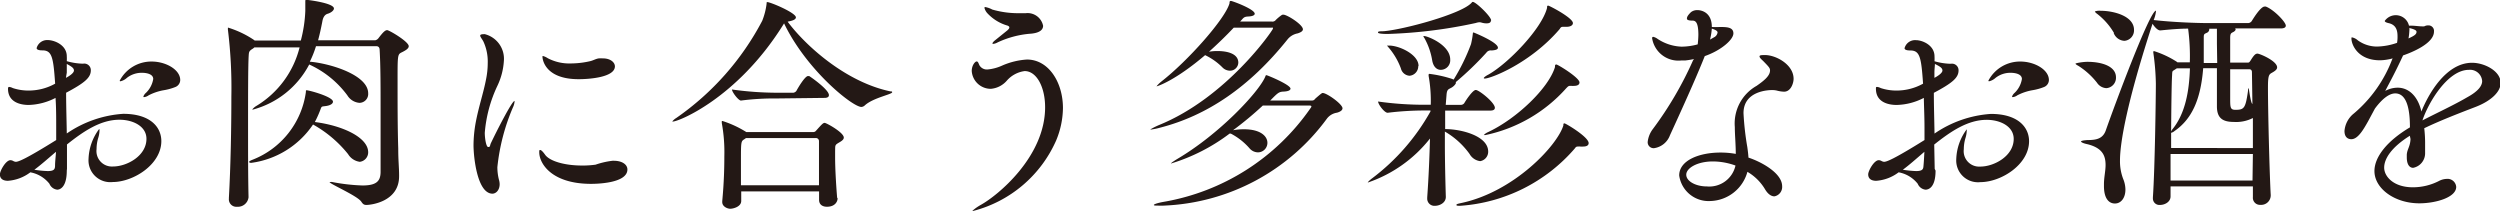 <svg id="レイヤー_1" data-name="レイヤー 1" xmlns="http://www.w3.org/2000/svg" viewBox="0 0 262.03 22.11"><defs><style>.cls-1{fill:#231815;}</style></defs><path class="cls-1" d="M7,17.88c0,1.78-.74,2-1,2a1,1,0,0,1-.82-.62,3.31,3.31,0,0,0-2-1.2,4.41,4.41,0,0,1-2.35.89c-.6,0-.84-.29-.84-.67s.62-1.49,1.1-1.49a.6.6,0,0,1,.27.07.69.69,0,0,0,.29.1c.26,0,.93-.22,4.24-2.28,0-.44,0-.89,0-1.32,0-1.06,0-2.12-.07-3.1A6.44,6.44,0,0,1,3,11c-.55,0-2.16-.12-2.16-1.7,0-.14.05-.19.12-.19a1.07,1.07,0,0,1,.38.12,5.21,5.21,0,0,0,1.71.26,5.68,5.68,0,0,0,2.73-.72C5.59,6,5.45,5.28,4.44,5.28c-.43,0-.6-.1-.6-.24A1.14,1.14,0,0,1,5,4.2C5.69,4.2,7,4.71,7,5.9a4.7,4.7,0,0,1,0,.51,6.6,6.6,0,0,0,1.56.26h.17a.69.69,0,0,1,.79.7c0,.77-.65,1.32-2.59,2.35,0,1.39.05,2.86.07,4.27a11.79,11.79,0,0,1,5.91-2.06c2.88,0,4,1.42,4,2.86,0,2.44-2.92,4.29-5.11,4.29a2.28,2.28,0,0,1-2.52-2.42,5.51,5.51,0,0,1,1.1-3.12c.05,0,.05,0,.05.12a2.87,2.87,0,0,1-.14.81,4.12,4.12,0,0,0-.17,1.16,1.62,1.62,0,0,0,1.73,1.82c1.44,0,3.5-1.1,3.5-2.9,0-1.32-1.41-2-2.83-2-2,0-3.79,1.23-5.5,2.59l0,2.55ZM3.6,17.79A10.81,10.81,0,0,0,5,17.93c.65,0,.75-.19.77-.5,0-.51.07-1,.1-1.52C5.06,16.59,4.32,17.26,3.6,17.79ZM6.91,8.16c.27-.14.84-.48.84-.77S7.42,6.94,7,6.7c0,.24,0,.55,0,.91Zm10.23,1.3a5.44,5.44,0,0,0-1.56.53,1,1,0,0,1-.48.19.06.06,0,0,1-.07-.07.94.94,0,0,1,.28-.39,2.59,2.59,0,0,0,.75-1.44c0-.55-.77-.65-1.18-.65a2.51,2.51,0,0,0-1.58.53,1.46,1.46,0,0,1-.68.36.06.06,0,0,1-.07-.07,3.74,3.74,0,0,1,3.34-2c1.51,0,3,.86,3,1.94a.8.8,0,0,1-.51.73A5.85,5.85,0,0,1,17.14,9.46Z"/><path class="cls-1" d="M41.83,18.48c0,2.64-2.9,3-3.43,3-.24,0-.36-.08-.53-.34-.41-.62-3.33-1.87-3.33-2.06,0,0,0,0,.07,0a.7.7,0,0,1,.22,0,20,20,0,0,0,3.16.36c1.47,0,1.88-.46,1.9-1.37,0-2.11,0-4.39,0-6.51,0-2.44,0-4.7-.1-6.33,0-.27-.14-.39-.36-.39H33.12a10.65,10.65,0,0,1-.65,1.63l.05,0c2.11.19,6.07,1.39,6.07,3.31a.93.93,0,0,1-.91,1A1.63,1.63,0,0,1,36.41,10a10.22,10.22,0,0,0-4-3.24l0,0a9.41,9.41,0,0,1-5.88,4.72c-.08,0-.1,0-.1,0s.19-.24.46-.39a10,10,0,0,0,4.51-6.12H26.66a1.17,1.17,0,0,1-.26.19c-.31.22-.31.29-.34.77C26,7.1,26,10.15,26,13.51c0,2.4,0,5,.05,7.16v0a1.12,1.12,0,0,1-1.2,1,.78.78,0,0,1-.86-.84v-.09c.19-3.41.26-7.35.26-10.61a49.94,49.94,0,0,0-.36-7,.71.71,0,0,1,0-.17c0-.05,0-.07,0-.07a10.22,10.22,0,0,1,2.69,1.27l.12.09h4.83A14.18,14.18,0,0,0,32,1.15c0-.31,0-.65,0-1,0-.1,0-.17.1-.17S35,.31,35,.89c0,.21-.31.45-.65.55s-.5.41-.57.84c-.13.67-.27,1.32-.44,1.94h6A.58.58,0,0,0,39.67,4c.48-.63.7-.84.91-.84s2.26,1.2,2.26,1.68c0,.24-.29.43-.74.65s-.43.31-.43,3.36c0,2,0,4.56.07,6.72,0,1.32.09,1.94.09,2.85Zm-15.5-1.41c-.15,0-.22-.05-.22-.1s.12-.14.39-.24a8.91,8.91,0,0,0,5.56-7.08c0-.15,0-.19.08-.19.24,0,2.76.67,2.76,1.2,0,.19-.24.38-.72.45s-.46,0-.6.39A11.88,11.88,0,0,1,33,12.79c2.84.36,5.59,1.59,5.59,3.17a1,1,0,0,1-.88,1,1.7,1.7,0,0,1-1.23-.81,12.52,12.52,0,0,0-3.67-3.1A9.28,9.28,0,0,1,26.33,17.07Z"/><path class="cls-1" d="M49.63,15.22a13.62,13.62,0,0,1,.24-2.43c.31-1.63.82-3.12,1.08-4.51a8.43,8.43,0,0,0,.17-1.66,5,5,0,0,0-.46-2.28c-.14-.26-.33-.48-.33-.6s.12-.16.48-.16a2.66,2.66,0,0,1,2,2.83A7,7,0,0,1,52.13,9a14.16,14.16,0,0,0-1.32,4.92c0,.55.14,1.49.36,1.49s.17-.12.26-.36c.6-1.27,2.23-4.47,2.5-4.47,0,0,0,.05,0,.1a1.84,1.84,0,0,1-.17.58,21.42,21.42,0,0,0-1.63,6.26,5.5,5.5,0,0,0,.16,1.3,1.72,1.72,0,0,1,.08.48c0,.6-.36,1-.77,1C50,20.26,49.63,16.39,49.63,15.22Zm14.69,1.63c.94,0,1.44.43,1.44.91,0,1.49-3.38,1.51-3.81,1.51-4.13,0-5.43-2.13-5.43-3.31,0-.17,0-.24.1-.24s.28.17.5.48c.48.7,2.09,1.15,3.87,1.15a9.81,9.81,0,0,0,1.43-.09,8.55,8.55,0,0,1,1.78-.41ZM60.65,8.3c-3.6,0-3.79-2.16-3.79-2.32s0-.1.09-.1a1.85,1.85,0,0,1,.46.22,4.87,4.87,0,0,0,2.45.55,9.19,9.19,0,0,0,2-.24c.31-.07.57-.24.89-.29a4.12,4.12,0,0,1,.45,0c.77,0,1.25.41,1.25.84C64.44,8.09,61.83,8.3,60.65,8.3Z"/><path class="cls-1" d="M82.56,2.28c1.94,2.59,6.15,6.34,10.78,7.3.12,0,.17,0,.17.09,0,.22-2,.58-2.86,1.37a.6.6,0,0,1-.36.17c-.94,0-5.76-3.87-8.11-8.76L82,2.74c-4.78,7.56-10.87,10-11.47,10,0,0-.07,0-.07,0s.12-.19.43-.38a28.53,28.53,0,0,0,9-10.18A7.2,7.2,0,0,0,80.35.38c0-.12,0-.16.07-.16.34,0,3,1.12,3,1.6,0,.2-.27.34-.82.44Zm5.23,18.51c0,.33-.26.88-1.12.88-.44,0-.82-.21-.82-.72v0c0-.29,0-.6,0-.89H77.69l0,1v0c0,.62-.86.82-1.15.82s-.84-.22-.84-.7v-.1c.19-2,.22-3.6.22-4.72a17,17,0,0,0-.27-3.48,1,1,0,0,0,0-.12c0-.05,0-.08.07-.08a10.84,10.84,0,0,1,2.5,1.16l0,0h7a.35.35,0,0,0,.31-.14c.63-.7.74-.82.91-.82s2,1,2,1.54c0,.17-.14.31-.43.48-.53.31-.46.29-.48.94,0,.19,0,.4,0,.64,0,1.13.09,2.74.21,4.23ZM81.43,10.32a27.13,27.13,0,0,0-3.77.22h0c-.26,0-.94-.89-.94-1.16a34.45,34.45,0,0,0,4.78.34h1.66a.51.51,0,0,0,.31-.19c.12-.24.89-1.56,1.22-1.56,0,0,.1,0,.12,0s2.07,1.39,2.07,2c0,.15-.1.29-.46.29Zm-3.24,4.15-.17.12c-.36.22-.36.27-.36,2.36,0,.76,0,1.6,0,2.47h8.18c0-1.11,0-2.14,0-3.05,0-.6,0-1.13,0-1.58a.32.32,0,0,0-.36-.32Z"/><path class="cls-1" d="M102,22.11s-.09,0-.09,0,.28-.29.86-.62c1.82-1,6.77-5.07,6.77-10.25,0-2.11-.89-3.79-2.14-3.79a3,3,0,0,0-1.87,1,2.49,2.49,0,0,1-1.68.86,2,2,0,0,1-2-1.87c0-.6.36-1,.51-1s.19.17.29.39a.9.9,0,0,0,.88.45A4.73,4.73,0,0,0,105,6.89a7.64,7.64,0,0,1,2.64-.65c2.24,0,3.77,2.35,3.77,5.09a9.08,9.08,0,0,1-.72,3.41A13.09,13.09,0,0,1,102,22.11ZM105.6,3.17c.12-.12.19-.19.19-.29s-.07-.14-.17-.19a4.63,4.63,0,0,1-2.13-1.3,1.31,1.31,0,0,1-.31-.57.08.08,0,0,1,.09-.08A2.48,2.48,0,0,1,104,1a9.72,9.72,0,0,0,2.95.38h.58a1.66,1.66,0,0,1,1.8,1.32c0,.51-.53.79-1.42.84a9.93,9.93,0,0,0-3.36.91,1.15,1.15,0,0,1-.45.15s-.08,0-.08-.05.08-.17.29-.34Z"/><path class="cls-1" d="M136.56,3.07c0,.17-.17.31-.55.43a1.77,1.77,0,0,0-1.06.63c-4,5-8.45,8-13.39,9.26a6.56,6.56,0,0,1-.94.19s-.07,0-.07,0,.31-.21.94-.48c7.08-2.88,11.93-9.94,11.93-10.1s0-.1-.22-.1h-3.89c-.84.89-1.68,1.7-2.59,2.52a5.18,5.18,0,0,1,.89-.07c1,0,2.18.26,2.18,1.22a.87.87,0,0,1-.86.84,1.12,1.12,0,0,1-.82-.36,6.46,6.46,0,0,0-1.8-1.27c-3.12,2.66-5,3.27-5.09,3.27s0,0,0,0,.14-.21.5-.5c2.81-2.19,6.7-6.58,7.15-8.21,0-.15,0-.24.15-.24s2.49.86,2.49,1.34c0,.15-.21.27-.69.29s-.51.19-.75.43l-.09.1h3.33a.43.43,0,0,0,.41-.17,4.8,4.8,0,0,1,.6-.5.25.25,0,0,1,.17-.05C134.83,1.49,136.56,2.57,136.56,3.07Zm4.15,8.28c0,.17-.16.34-.57.46a1.63,1.63,0,0,0-1.06.62A22.29,22.29,0,0,1,122,21.55a5,5,0,0,1-.63,0c-.29,0-.43,0-.43-.07s.34-.2,1-.32a23.58,23.58,0,0,0,15.36-9.74c.07-.1.15-.19.15-.26s-.08-.1-.22-.1h-4.87a36.33,36.33,0,0,1-3.12,2.59,6,6,0,0,1,1.15-.1c1.73,0,2.45.73,2.45,1.42a1,1,0,0,1-1,1,1.19,1.19,0,0,1-.88-.43A6.73,6.73,0,0,0,129,14s-.1,0-.12,0a19.61,19.61,0,0,1-6.15,3.14l0,0c0-.05.2-.19.63-.46,4.44-2.61,8.54-7,9.24-8.61.05-.12.05-.19.14-.19s2.52,1,2.52,1.41c0,.17-.24.29-.74.31s-.62.17-1.39.94h4.34c.27,0,.31-.12.41-.22.65-.57.69-.57.74-.57C139,9.7,140.71,10.9,140.71,11.35Z"/><path class="cls-1" d="M157,5c0,.19-.26.26-.65.29a.57.57,0,0,0-.57.24,32.81,32.81,0,0,1-3.19,3.07s0,.07,0,.12-.17.31-.48.48-.46.17-.5.79l-.08,1h1.61a.44.44,0,0,0,.34-.19c.09-.17.86-1.37,1.2-1.37s2,1.32,2,1.87c0,.14-.1.29-.46.29h-4.75c0,.58,0,1.25,0,1.94,1.7,0,4.51.72,4.51,2.36a1,1,0,0,1-.84,1,1.49,1.49,0,0,1-1.11-.75,8.33,8.33,0,0,0-2.59-2.35V15c0,1.9.05,3.94.1,5.64v0c0,.62-.65.93-1.13.93a.75.75,0,0,1-.82-.79v-.1c.15-2.08.24-4.32.29-6.16a14.05,14.05,0,0,1-6.48,4.6c-.05,0-.05,0-.05,0s.15-.2.48-.44a22.51,22.51,0,0,0,6.1-7v-.1h-.65a32,32,0,0,0-3.84.24h0c-.34,0-1-.89-1-1.18a34.48,34.48,0,0,0,4.92.34h.6a14.63,14.63,0,0,0-.22-3,.6.6,0,0,1,0-.16s0-.08.07-.08a12.56,12.56,0,0,1,2.38.53l.17.07a20.82,20.82,0,0,0,1.82-3.72,8.76,8.76,0,0,0,.19-1.08c0-.12.05-.14.07-.14S157,4.42,157,5Zm-.74-2.83c0,.19-.17.28-.46.28a1.85,1.85,0,0,1-.48-.07,1,1,0,0,0-.24-.05,1.57,1.57,0,0,0-.4.08,50.41,50.41,0,0,1-9.25,1.15c-.12,0-1,0-1-.15s.19-.12.62-.14c2.14-.19,8-1.78,9.14-2.93.08-.07.1-.14.17-.14C154.66.17,156.29,1.73,156.29,2.14Zm-7.61,4.77a1,1,0,0,1-.91,1,1,1,0,0,1-.91-.77A7.17,7.17,0,0,0,145.56,5c-.1-.12-.17-.19-.17-.22s0,0,.1,0C146.52,4.71,148.68,5.67,148.68,6.91ZM152,6.24a1,1,0,0,1-1,1.08c-.38,0-.77-.29-.89-1A7.16,7.16,0,0,0,149.3,4a.7.7,0,0,1-.12-.22s0,0,.08,0C149.5,3.74,152,4.66,152,6.24ZM166.51,15c0,.22-.19.36-.57.36a1.72,1.72,0,0,1-.31,0,1,1,0,0,0-.22,0c-.14,0-.22,0-.36.21a17.44,17.44,0,0,1-12,6c-.26,0-.4,0-.4-.09s.14-.12.5-.2c5.52-1.17,10.06-6,10.71-8.13,0-.15,0-.22.12-.22S166.51,14.35,166.51,15ZM164.86,2.42c0,.22-.24.39-.67.39h-.32c-.19,0-.26,0-.4.24-3.08,3.6-7.23,5.18-7.83,5.18-.07,0-.12,0-.12-.05s.15-.19.46-.35c2.08-1.16,5.61-4.81,6.17-7,0-.16,0-.24.12-.24S164.86,1.87,164.86,2.42Zm.69,6.22c0,.22-.19.36-.57.36a1.37,1.37,0,0,1-.27,0,1.57,1.57,0,0,1-.16,0c-.17,0-.24.1-.41.27a15.61,15.61,0,0,1-8.47,4.89c-.1,0-.15,0-.15,0s.12-.17.46-.32c3-1.41,6.33-4.6,7-6.81,0-.17,0-.27.15-.27S165.55,8.14,165.55,8.64Z"/><path class="cls-1" d="M177.55,6.19a9.37,9.37,0,0,1-.93.15l-.41,0A2.79,2.79,0,0,1,173.16,4c0-.09.05-.14.12-.14a1.25,1.25,0,0,1,.46.22,4.85,4.85,0,0,0,2.49.81,6.43,6.43,0,0,0,1.71-.24,9.72,9.72,0,0,0,.07-1c0-1.39-.34-1.49-.63-1.49-.5,0-.57-.12-.57-.21s0-.27.43-.68a1.06,1.06,0,0,1,.67-.21c.43,0,1.51.24,1.51,1.77a7.4,7.4,0,0,0,.8,0c.74,0,1.46,0,1.46.67s-1.32,1.8-3,2.38c-.67,1.68-1.59,3.81-3.65,8.3a2.09,2.09,0,0,1-1.66,1.35.62.62,0,0,1-.67-.68,2.74,2.74,0,0,1,.55-1.34,37.18,37.18,0,0,0,4.2-7.18Zm1.71,14.88A3.11,3.11,0,0,1,176,18.39c0-1.59,2.11-2.4,4.32-2.4a8.83,8.83,0,0,1,1.61.14c0-1-.1-2-.1-2.81A4.52,4.52,0,0,1,184.11,9c.64-.45,1.41-1,1.41-1.61,0-.26-.1-.36-.72-1-.24-.22-.38-.36-.38-.48s.16-.14.57-.14c1.16,0,3,1,3,2.49,0,.46-.29,1.35-1,1.35a3.29,3.29,0,0,1-.77-.12,2.21,2.21,0,0,0-.48-.05c-.31,0-3,.05-3,2.42a29.7,29.7,0,0,0,.4,3.56c.05.36.1.74.12,1.1,1.32.43,3.53,1.61,3.53,3a1,1,0,0,1-.81,1.06c-.32,0-.68-.22-1-.77a5.18,5.18,0,0,0-1.83-1.8A4.15,4.15,0,0,1,179.26,21.07Zm.28-4.15c-1.65,0-2.8.7-2.8,1.39s1,1.23,2.16,1.23a2.81,2.81,0,0,0,3-2.19A7.07,7.07,0,0,0,179.54,16.92Zm.2-13.06a.67.67,0,0,0,.28-.45c0-.07,0-.22-.6-.41a6.7,6.7,0,0,1-.19,1.15Z"/><path class="cls-1" d="M202.87,17.88c0,1.78-.74,2-1.05,2a1,1,0,0,1-.82-.62,3.31,3.31,0,0,0-2-1.2,4.41,4.41,0,0,1-2.35.89c-.6,0-.84-.29-.84-.67s.62-1.49,1.1-1.49a.6.6,0,0,1,.27.07.69.69,0,0,0,.29.1c.26,0,.93-.22,4.24-2.28,0-.44,0-.89,0-1.32,0-1.06-.05-2.12-.07-3.1a6.44,6.44,0,0,1-2.86.74c-.55,0-2.16-.12-2.16-1.7,0-.14,0-.19.12-.19a1.07,1.07,0,0,1,.38.12,5.21,5.21,0,0,0,1.71.26,5.68,5.68,0,0,0,2.73-.72c-.19-2.76-.33-3.48-1.34-3.48-.43,0-.6-.1-.6-.24a1.14,1.14,0,0,1,1.2-.84c.65,0,1.94.51,1.94,1.7a4.7,4.7,0,0,1,0,.51,6.6,6.6,0,0,0,1.56.26h.17a.69.69,0,0,1,.79.7c0,.77-.65,1.32-2.59,2.35,0,1.39.05,2.86.07,4.27a11.79,11.79,0,0,1,5.91-2.06c2.87,0,4,1.42,4,2.86,0,2.44-2.92,4.29-5.11,4.29a2.28,2.28,0,0,1-2.52-2.42,5.51,5.51,0,0,1,1.1-3.12s0,0,0,.12a2.87,2.87,0,0,1-.14.81,4.12,4.12,0,0,0-.17,1.16,1.62,1.62,0,0,0,1.73,1.82c1.44,0,3.5-1.1,3.5-2.9,0-1.32-1.41-2-2.83-2-2,0-3.79,1.23-5.5,2.59l.05,2.55Zm-3.43-.09a10.81,10.81,0,0,0,1.39.14c.65,0,.75-.19.77-.5.05-.51.07-1,.1-1.52C200.9,16.59,200.16,17.26,199.44,17.79Zm3.31-9.63c.27-.14.84-.48.84-.77s-.33-.45-.79-.69c0,.24-.05.55-.05.91ZM213,9.46a5.44,5.44,0,0,0-1.56.53,1,1,0,0,1-.48.19.06.06,0,0,1-.07-.07.94.94,0,0,1,.28-.39,2.59,2.59,0,0,0,.75-1.44c0-.55-.77-.65-1.18-.65a2.51,2.51,0,0,0-1.58.53,1.51,1.51,0,0,1-.68.36.06.06,0,0,1-.07-.07,3.74,3.74,0,0,1,3.34-2c1.51,0,3,.86,3,1.94a.8.8,0,0,1-.51.73A5.85,5.85,0,0,1,213,9.46Z"/><path class="cls-1" d="M219.79,8.67a7.71,7.71,0,0,0-1.94-1.76c-.22-.12-.31-.19-.31-.24s.76-.19,1.24-.19c1.52,0,3,.46,3,1.63a1.09,1.09,0,0,1-1,1.13A1.25,1.25,0,0,1,219.79,8.67ZM238,20.47a1,1,0,0,1-1.08,1,.74.74,0,0,1-.79-.81V19.54H227.5v1.05c0,.56-.58.89-1.11.89a.68.68,0,0,1-.74-.72v-.09c.21-3,.31-10.59.31-11.91a25.31,25.31,0,0,0-.26-3.19.35.35,0,0,1,0-.15.07.07,0,0,1,.05-.07,10,10,0,0,1,2.38,1.11l.09.07h1.3A21.92,21.92,0,0,0,229.34,3c-.91,0-1.92.09-2.92.19h0c-.26,0-.6-.36-.81-.7-2.67,8.19-3.41,12.44-3.41,14.33a5.21,5.21,0,0,0,.33,1.92,3,3,0,0,1,.24,1.13c0,.86-.45,1.46-1.1,1.46s-1.15-.55-1.15-1.82V19.3c0-.7.17-1.39.17-2,0-1-.34-1.8-1.92-2.19-.44-.09-.65-.21-.65-.28s.24-.12.67-.15c.91,0,1.63-.12,1.94-1.06.87-2.49,4.59-12.5,5.24-12.5,0,0,0,0,0,.07a3.22,3.22,0,0,1-.24.91c2.09.24,4.61.32,5.76.32h4.15a.49.49,0,0,0,.36-.2c.94-1.53,1.28-1.53,1.35-1.53a.34.34,0,0,1,.14,0c.82.31,2.09,1.61,2.09,2,0,.15-.12.29-.53.29h-4.78a.16.16,0,0,1,.05.1c0,.09-.09.21-.31.31s-.26.22-.26.65,0,1.51,0,2.52h1.87c.15,0,.17-.1.25-.19.33-.53.5-.75.74-.75s2.06.77,2.06,1.44c0,.24-.26.41-.57.58s-.39.36-.39,1.54c0,2.59.17,9.14.29,11.25Zm-16.42-17a7,7,0,0,0-1.75-2c-.17-.12-.26-.22-.26-.27a1.37,1.37,0,0,1,.6-.07c1.37,0,3.5.55,3.5,2a1.1,1.1,0,0,1-1,1.15A1.27,1.27,0,0,1,221.54,3.46Zm14.55,12.05c0-1.06,0-2.12,0-3.15a3.86,3.86,0,0,1-2,.41c-1.2,0-1.77-.43-1.77-1.63,0-.41,0-2.33,0-4h-1.44c-.26,3.34-1.22,5.35-3,6.58a.84.84,0,0,1-.36.19c0,.53,0,1.06,0,1.59Zm0,.62H227.5v2.78h8.59Zm-8.45-2.57c1.39-1.68,1.78-4.1,1.85-6.41h-1.37l-.29.19c-.19.12-.19.1-.21.56-.05.77-.08,3.24-.1,5.85Zm4.68-9c0-.29,0-1,0-1.56h-.81a.21.21,0,0,1,0,.12.39.39,0,0,1-.21.29c-.29.14-.36.12-.36.5,0,.15,0,.36,0,.68,0,.69,0,1.36,0,2h1.41Zm3.67,3c0-.19-.09-.31-.28-.31h-2c0,1.13,0,2.23,0,3,0,1,0,1.25.55,1.25.91,0,1.06-.15,1.32-2,0-.19.05-.27.07-.27s.2,1.56.39,1.66c0,0,0,0,0,0Z"/><path class="cls-1" d="M252.58,14.23c-1.92,1.2-2.69,2.4-2.69,3.34s1,2.06,3,2.06a6,6,0,0,0,2.76-.67,1.83,1.83,0,0,1,.79-.21.91.91,0,0,1,1,.84c0,1.1-2.14,1.72-3.87,1.72-2.59,0-4.7-1.56-4.7-3.38,0-1.49,1.34-3.17,3.72-4.58,0-1.49-.19-3.56-1.54-3.56-.57,0-1.29.46-2.13,1.59l-.72,1.34c-.51.91-1.08,1.87-1.75,1.87-.1,0-.72,0-.72-.86a2.61,2.61,0,0,1,1-1.85,13.87,13.87,0,0,0,4-5.66l.05-.1,0,0a5.5,5.5,0,0,1-1.32.2c-2.33,0-3-1.63-3-2.28,0-.1,0-.12.07-.12a1.3,1.3,0,0,1,.6.31,3.43,3.43,0,0,0,2,.65,6.74,6.74,0,0,0,2.11-.39,3.46,3.46,0,0,0,.05-.67c0-.55-.1-1.2-.91-1.39-.22-.05-.43-.12-.43-.24a1.42,1.42,0,0,1,2.54.5h.19c.46,0,.82.07,1.11.07a1.46,1.46,0,0,0,.31,0,.82.82,0,0,1,.41-.1.58.58,0,0,1,.6.65c0,1.27-2.4,2.21-3.24,2.5l-.05.11C251,7.68,250.49,8.59,250,9.53a2.77,2.77,0,0,1,1.3-.34c1.24,0,2.16,1,2.49,2.5.7-1.75,2.55-5.11,5.31-5.11,1.32,0,3,.88,3,2.11,0,.93-1,1.89-2.64,2.52s-3.74,1.44-5.37,2.23a13.69,13.69,0,0,1,.09,1.71c0,.28,0,.6,0,.88a1.55,1.55,0,0,1-1.25,1.56c-.36,0-.67-.31-.67-1.1,0-.07,0-.19,0-.29.05-.6.36-.84.39-1.63Zm-.05-11.3a1.37,1.37,0,0,1,0,.29,6.08,6.08,0,0,1-.09.81c.55-.26.84-.41.84-.69,0-.12-.1-.24-.7-.39Zm6.09,7.25c1.06-.58,1.54-1.15,1.54-1.68a1.27,1.27,0,0,0-1.39-1.18c-2.21,0-4.23,3.39-4.87,5.3C255.36,11.86,257.23,11,258.62,10.18Z"/></svg>